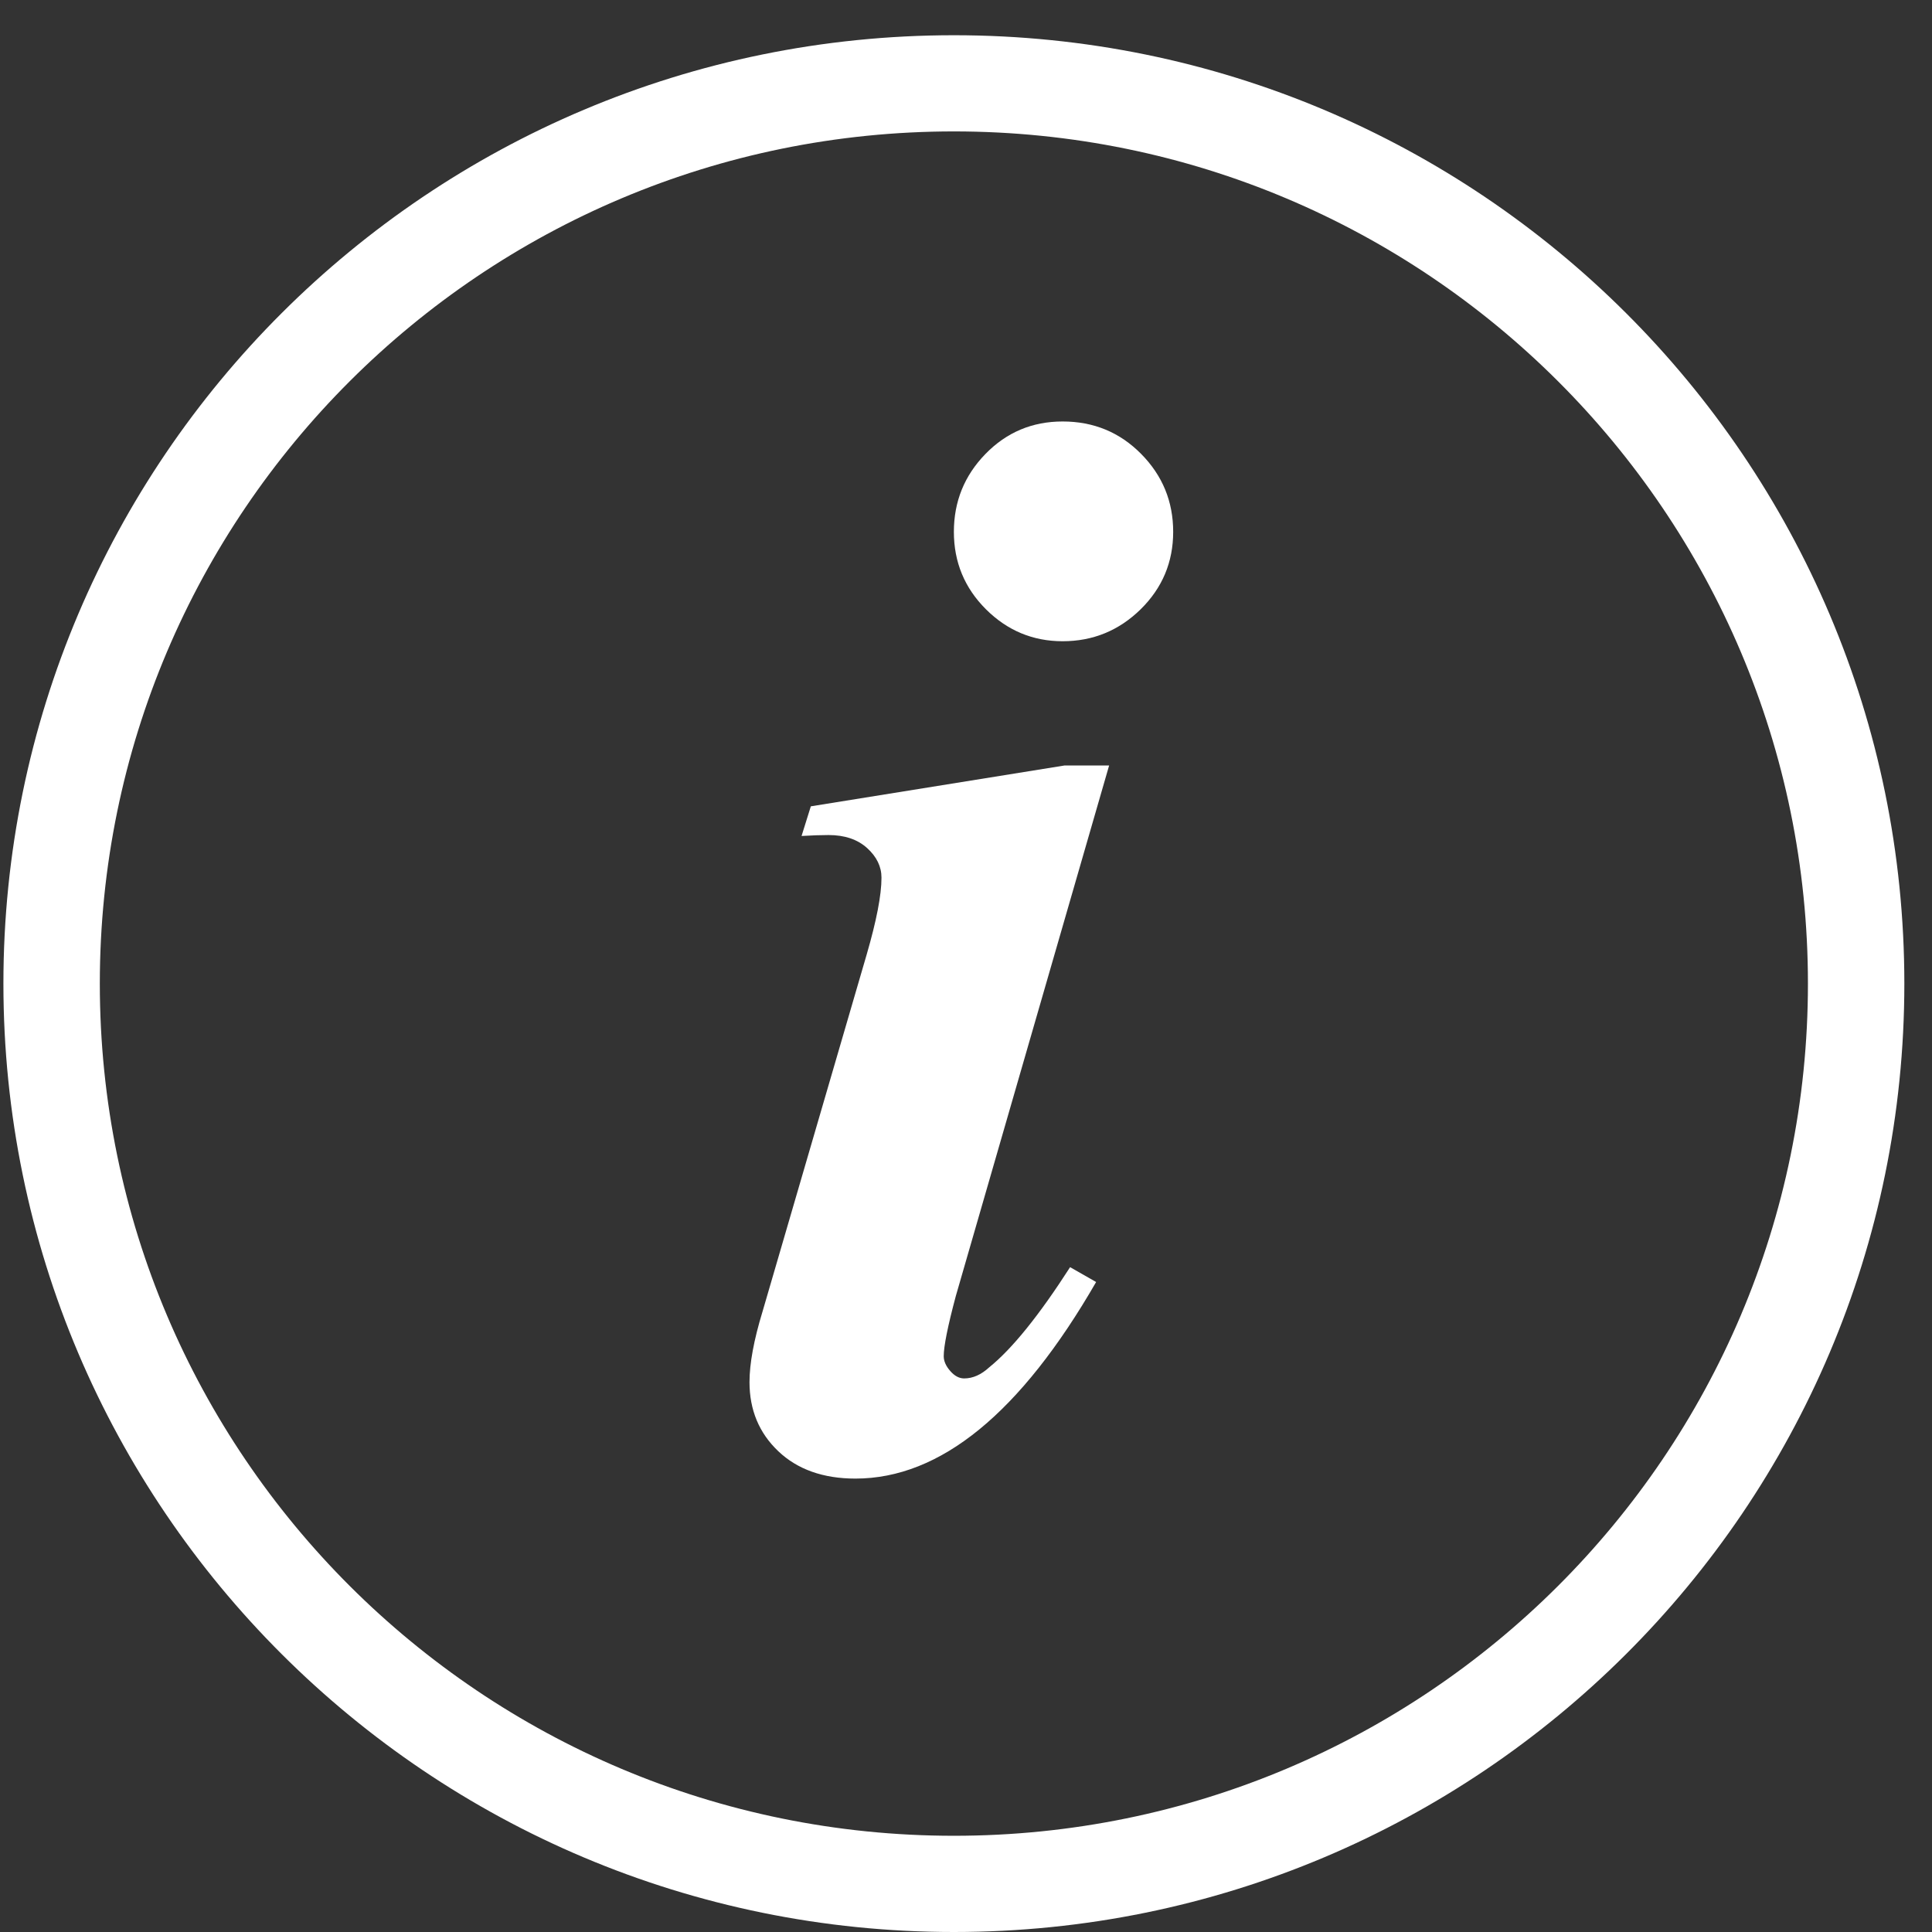<?xml version="1.0" encoding="UTF-8"?>
<svg xmlns="http://www.w3.org/2000/svg" width="51" height="51" viewBox="0 0 51 51" fill="none">
  <rect x="0" y="0" width="51" height="51" fill="#333333" stroke="none"/>
  <path d="M29.278 20.207H28.101L21.404 21.285L21.159 22.068C21.42 22.052 21.657 22.043 21.87 22.043C22.296 22.043 22.635 22.157 22.889 22.386C23.142 22.615 23.269 22.876 23.269 23.169C23.269 23.626 23.138 24.303 22.877 25.201L20.128 34.625C19.899 35.376 19.785 35.996 19.785 36.485C19.785 37.22 20.039 37.828 20.545 38.309C21.052 38.79 21.731 39.031 22.582 39.031C24.822 39.031 26.94 37.302 28.935 33.842L28.248 33.45C27.43 34.723 26.719 35.604 26.114 36.093C25.901 36.289 25.681 36.387 25.451 36.387C25.321 36.387 25.198 36.322 25.084 36.191C24.97 36.061 24.912 35.93 24.912 35.8C24.912 35.539 25.018 35.008 25.232 34.209L29.278 20.207Z" fill="white"></path>
  <path d="M28.05 11.126C27.249 11.126 26.57 11.412 26.014 11.983C25.458 12.554 25.18 13.239 25.18 14.039C25.18 14.838 25.462 15.52 26.026 16.083C26.59 16.645 27.265 16.927 28.05 16.927C28.852 16.927 29.538 16.645 30.111 16.083C30.683 15.52 30.969 14.838 30.969 14.039C30.969 13.239 30.688 12.554 30.123 11.982C29.559 11.411 28.868 11.126 28.05 11.126Z" fill="white"></path>
  <path d="M25.18 0.93C11.323 0.93 0.09 12.138 0.09 25.965C0.09 39.791 11.323 51 25.18 51C39.037 51 50.27 39.791 50.27 25.965C50.27 12.138 39.037 0.93 25.18 0.93ZM25.18 48.46C12.729 48.46 2.635 38.389 2.635 25.965C2.635 13.541 12.729 3.469 25.18 3.469C37.631 3.469 47.725 13.541 47.725 25.965C47.725 38.389 37.631 48.46 25.18 48.46Z" fill="white"></path>
</svg>
